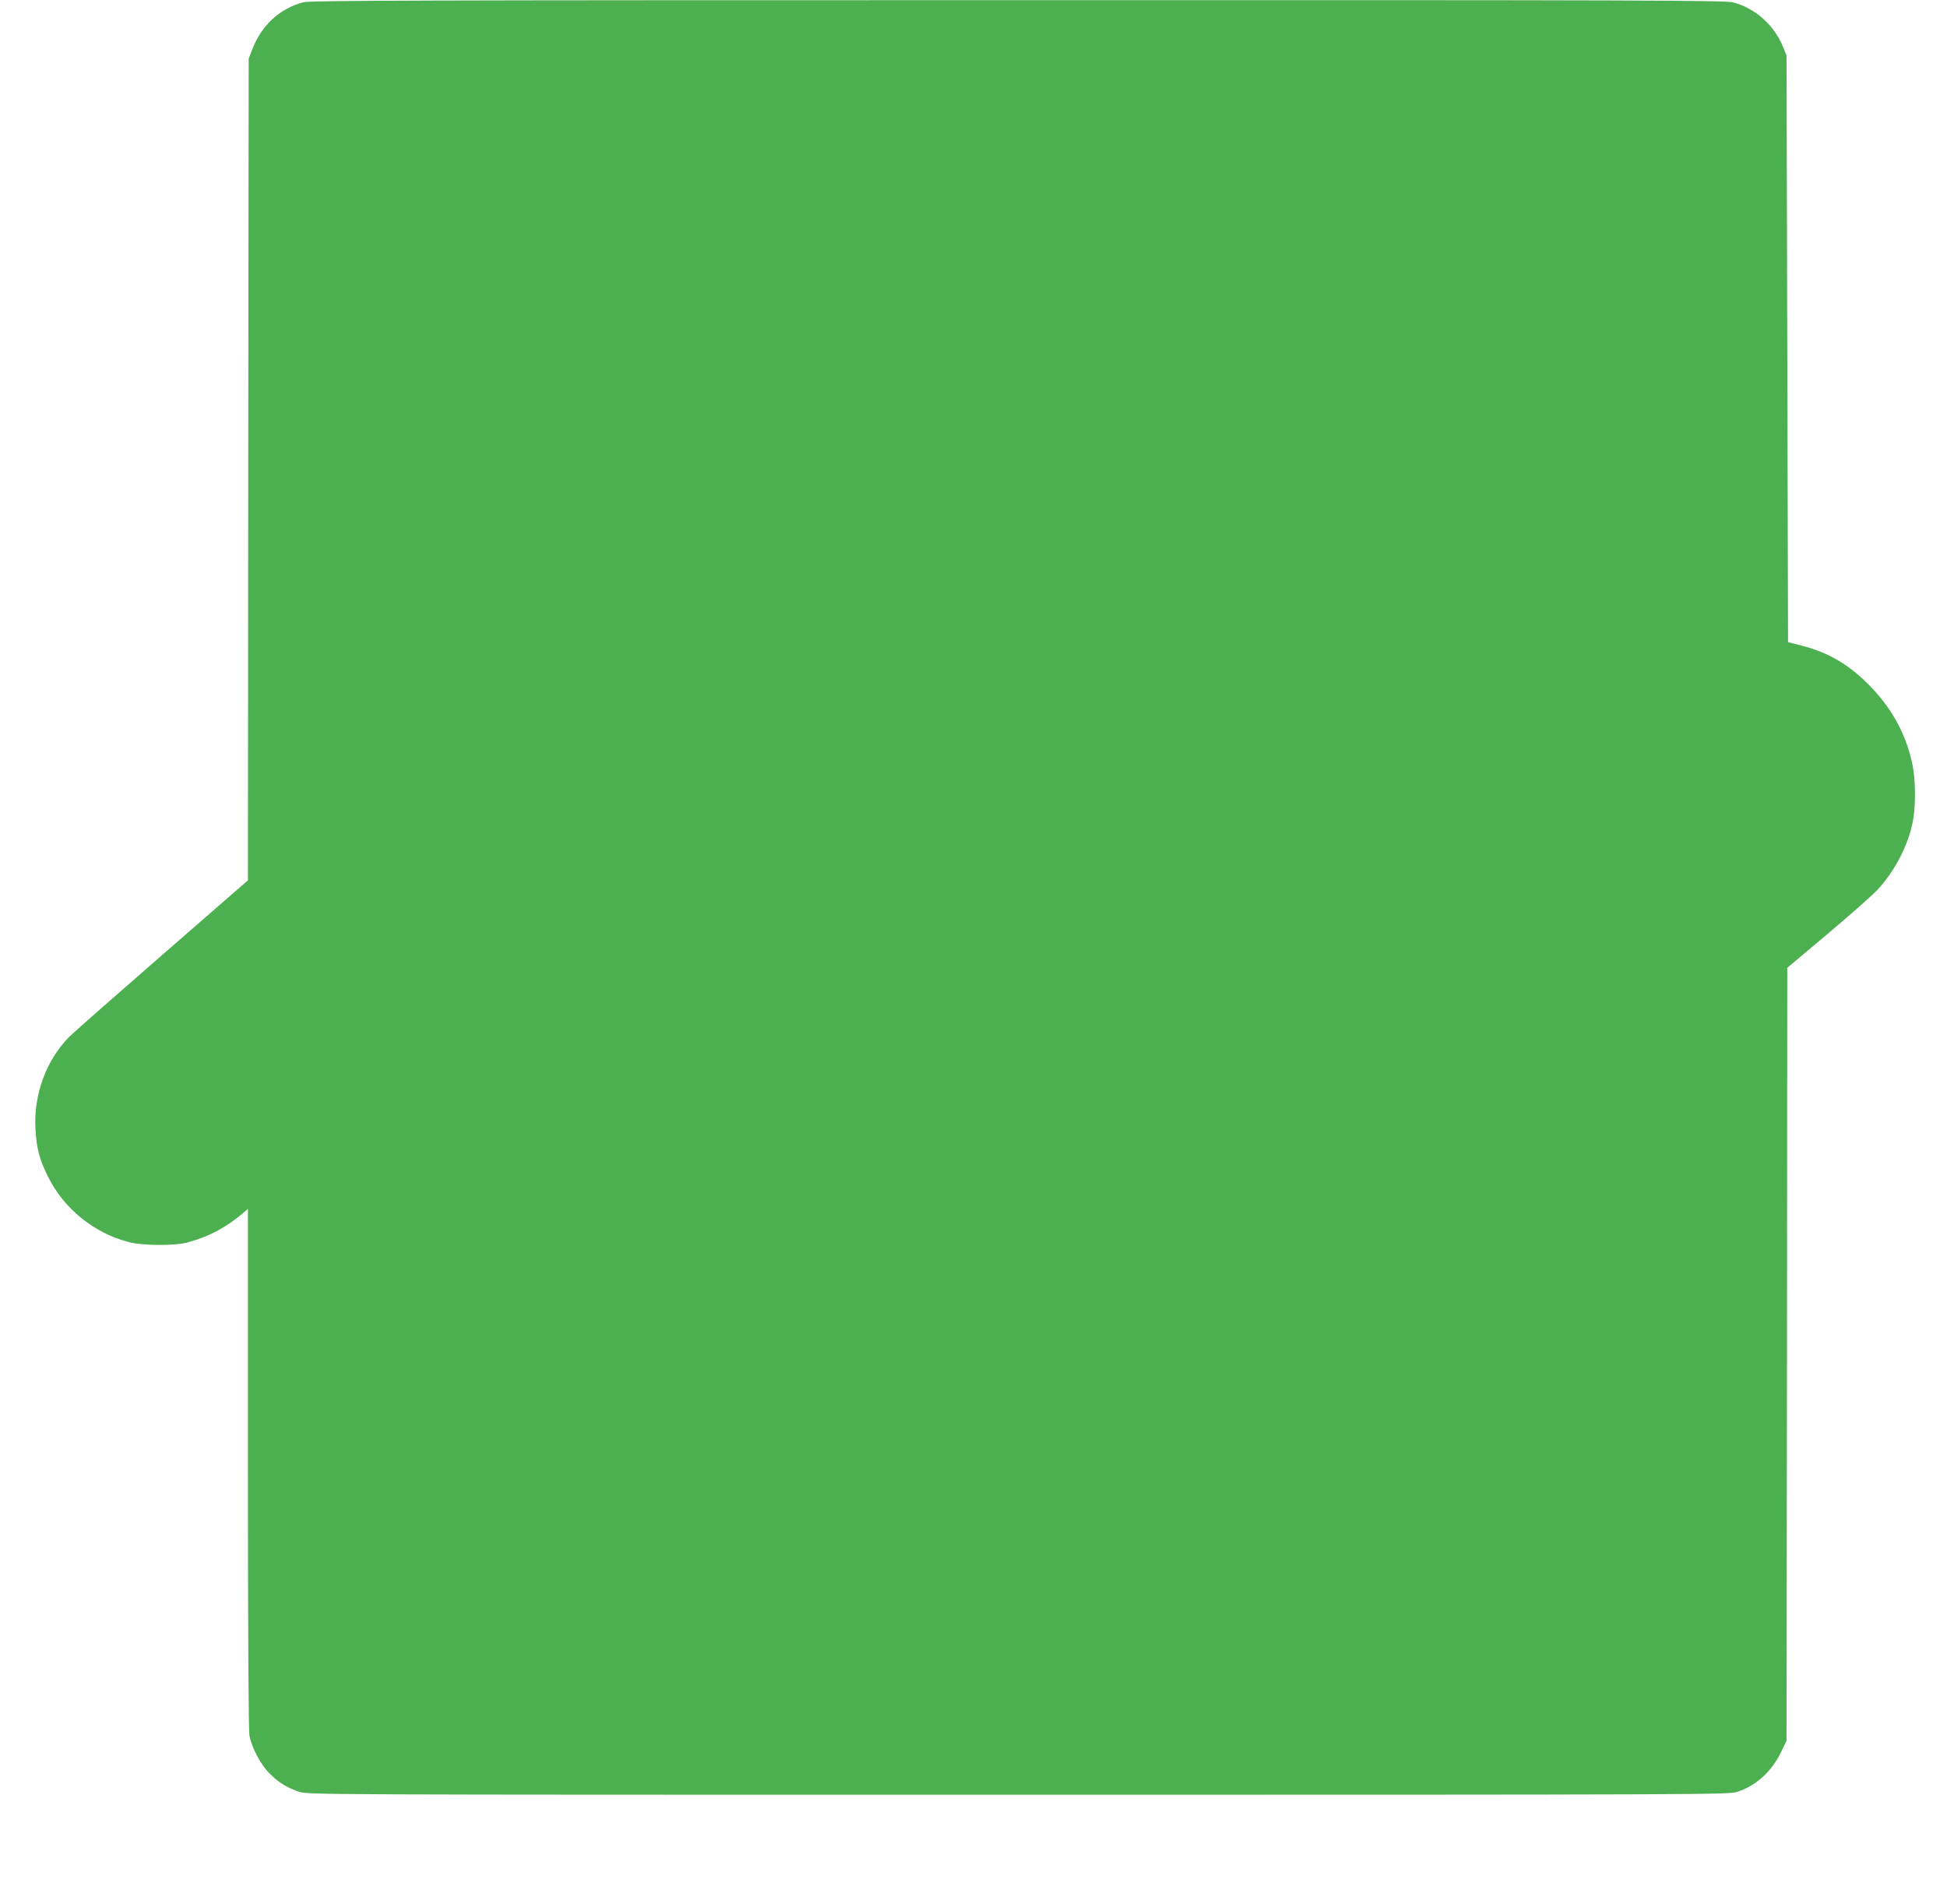 <?xml version="1.0" standalone="no"?>
<!DOCTYPE svg PUBLIC "-//W3C//DTD SVG 20010904//EN"
 "http://www.w3.org/TR/2001/REC-SVG-20010904/DTD/svg10.dtd">
<svg version="1.0" xmlns="http://www.w3.org/2000/svg"
 width="1280pt" height="1252pt" viewBox="0 0 1280 1252"
 preserveAspectRatio="xMidYMid meet">
<g transform="translate(0,1252) scale(0.1,-0.1)"
fill="#4caf50" stroke="none">
<path d="M1993 12505 c-156 -42 -275 -153 -335 -311 l-23 -59 -3 -2702 -2
-2701 -563 -490 c-309 -269 -584 -511 -611 -538 -151 -152 -235 -379 -223
-604 7 -130 25 -199 82 -315 104 -211 302 -372 530 -431 95 -25 305 -26 390
-2 140 38 246 95 358 188 l37 32 0 -1705 c0 -1092 4 -1724 10 -1758 15 -79 72
-188 130 -247 59 -60 113 -94 195 -122 58 -20 81 -20 4726 -20 4513 0 4669 1
4727 18 124 39 229 133 291 262 l36 75 3 2541 2 2541 269 226 c147 124 294
254 326 289 111 120 198 287 229 440 21 99 20 277 0 376 -39 193 -129 363
-268 509 -139 147 -280 232 -461 278 l-90 23 -5 1928 -5 1929 -23 57 c-57 142
-184 255 -327 292 -53 14 -537 16 -4705 15 -3964 0 -4653 -2 -4697 -14z"/>
</g>
</svg>
